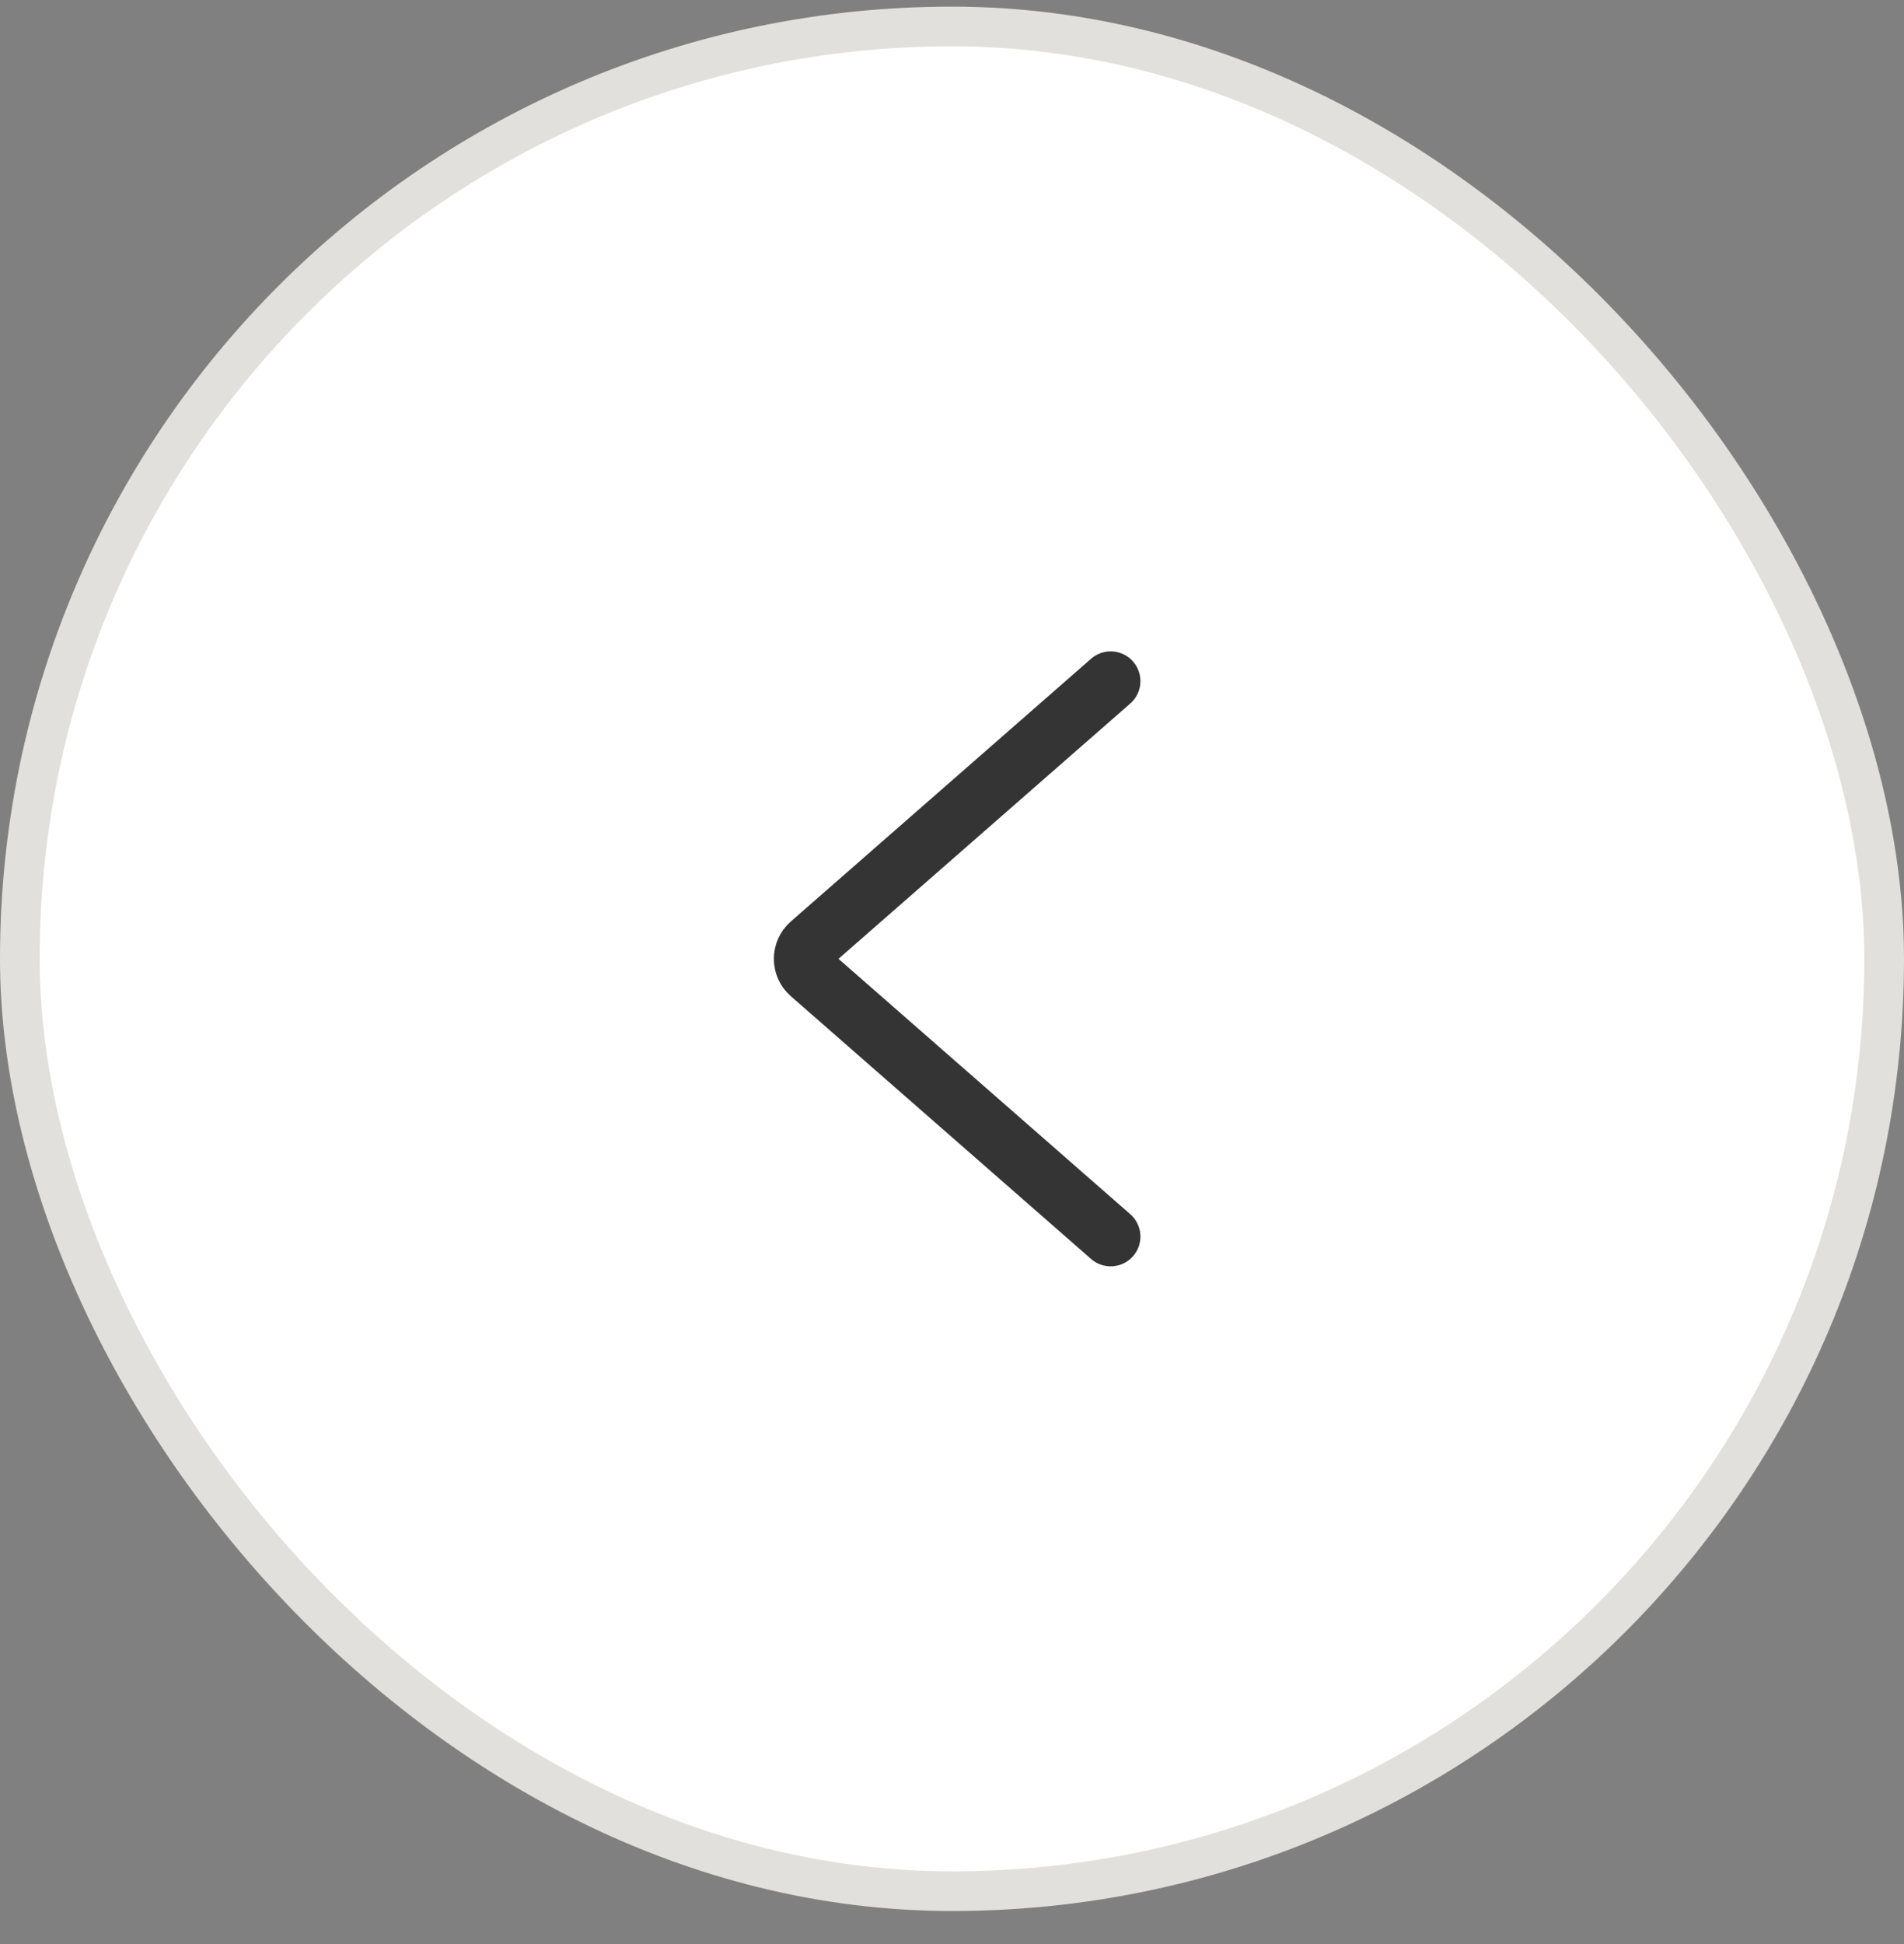 <svg width="48" height="49" viewBox="0 0 48 49" fill="none" xmlns="http://www.w3.org/2000/svg">
<rect x="0" y="0" width="48" height="49" fill="#808080" stroke="none"/>
<rect x="47.5" y="47.667" width="47" height="47" rx="23.5" transform="rotate(-180 47.5 47.667)" fill="white"/>
<path d="M28 31.168L20.43 24.544C20.202 24.345 20.202 23.99 20.43 23.791L28 17.168" stroke="#343434" stroke-width="1.5" stroke-linecap="round"/>
<rect x="47.5" y="47.667" width="47" height="47" rx="23.5" transform="rotate(-180 47.5 47.667)" stroke="#E1E0DC"/>
</svg>
